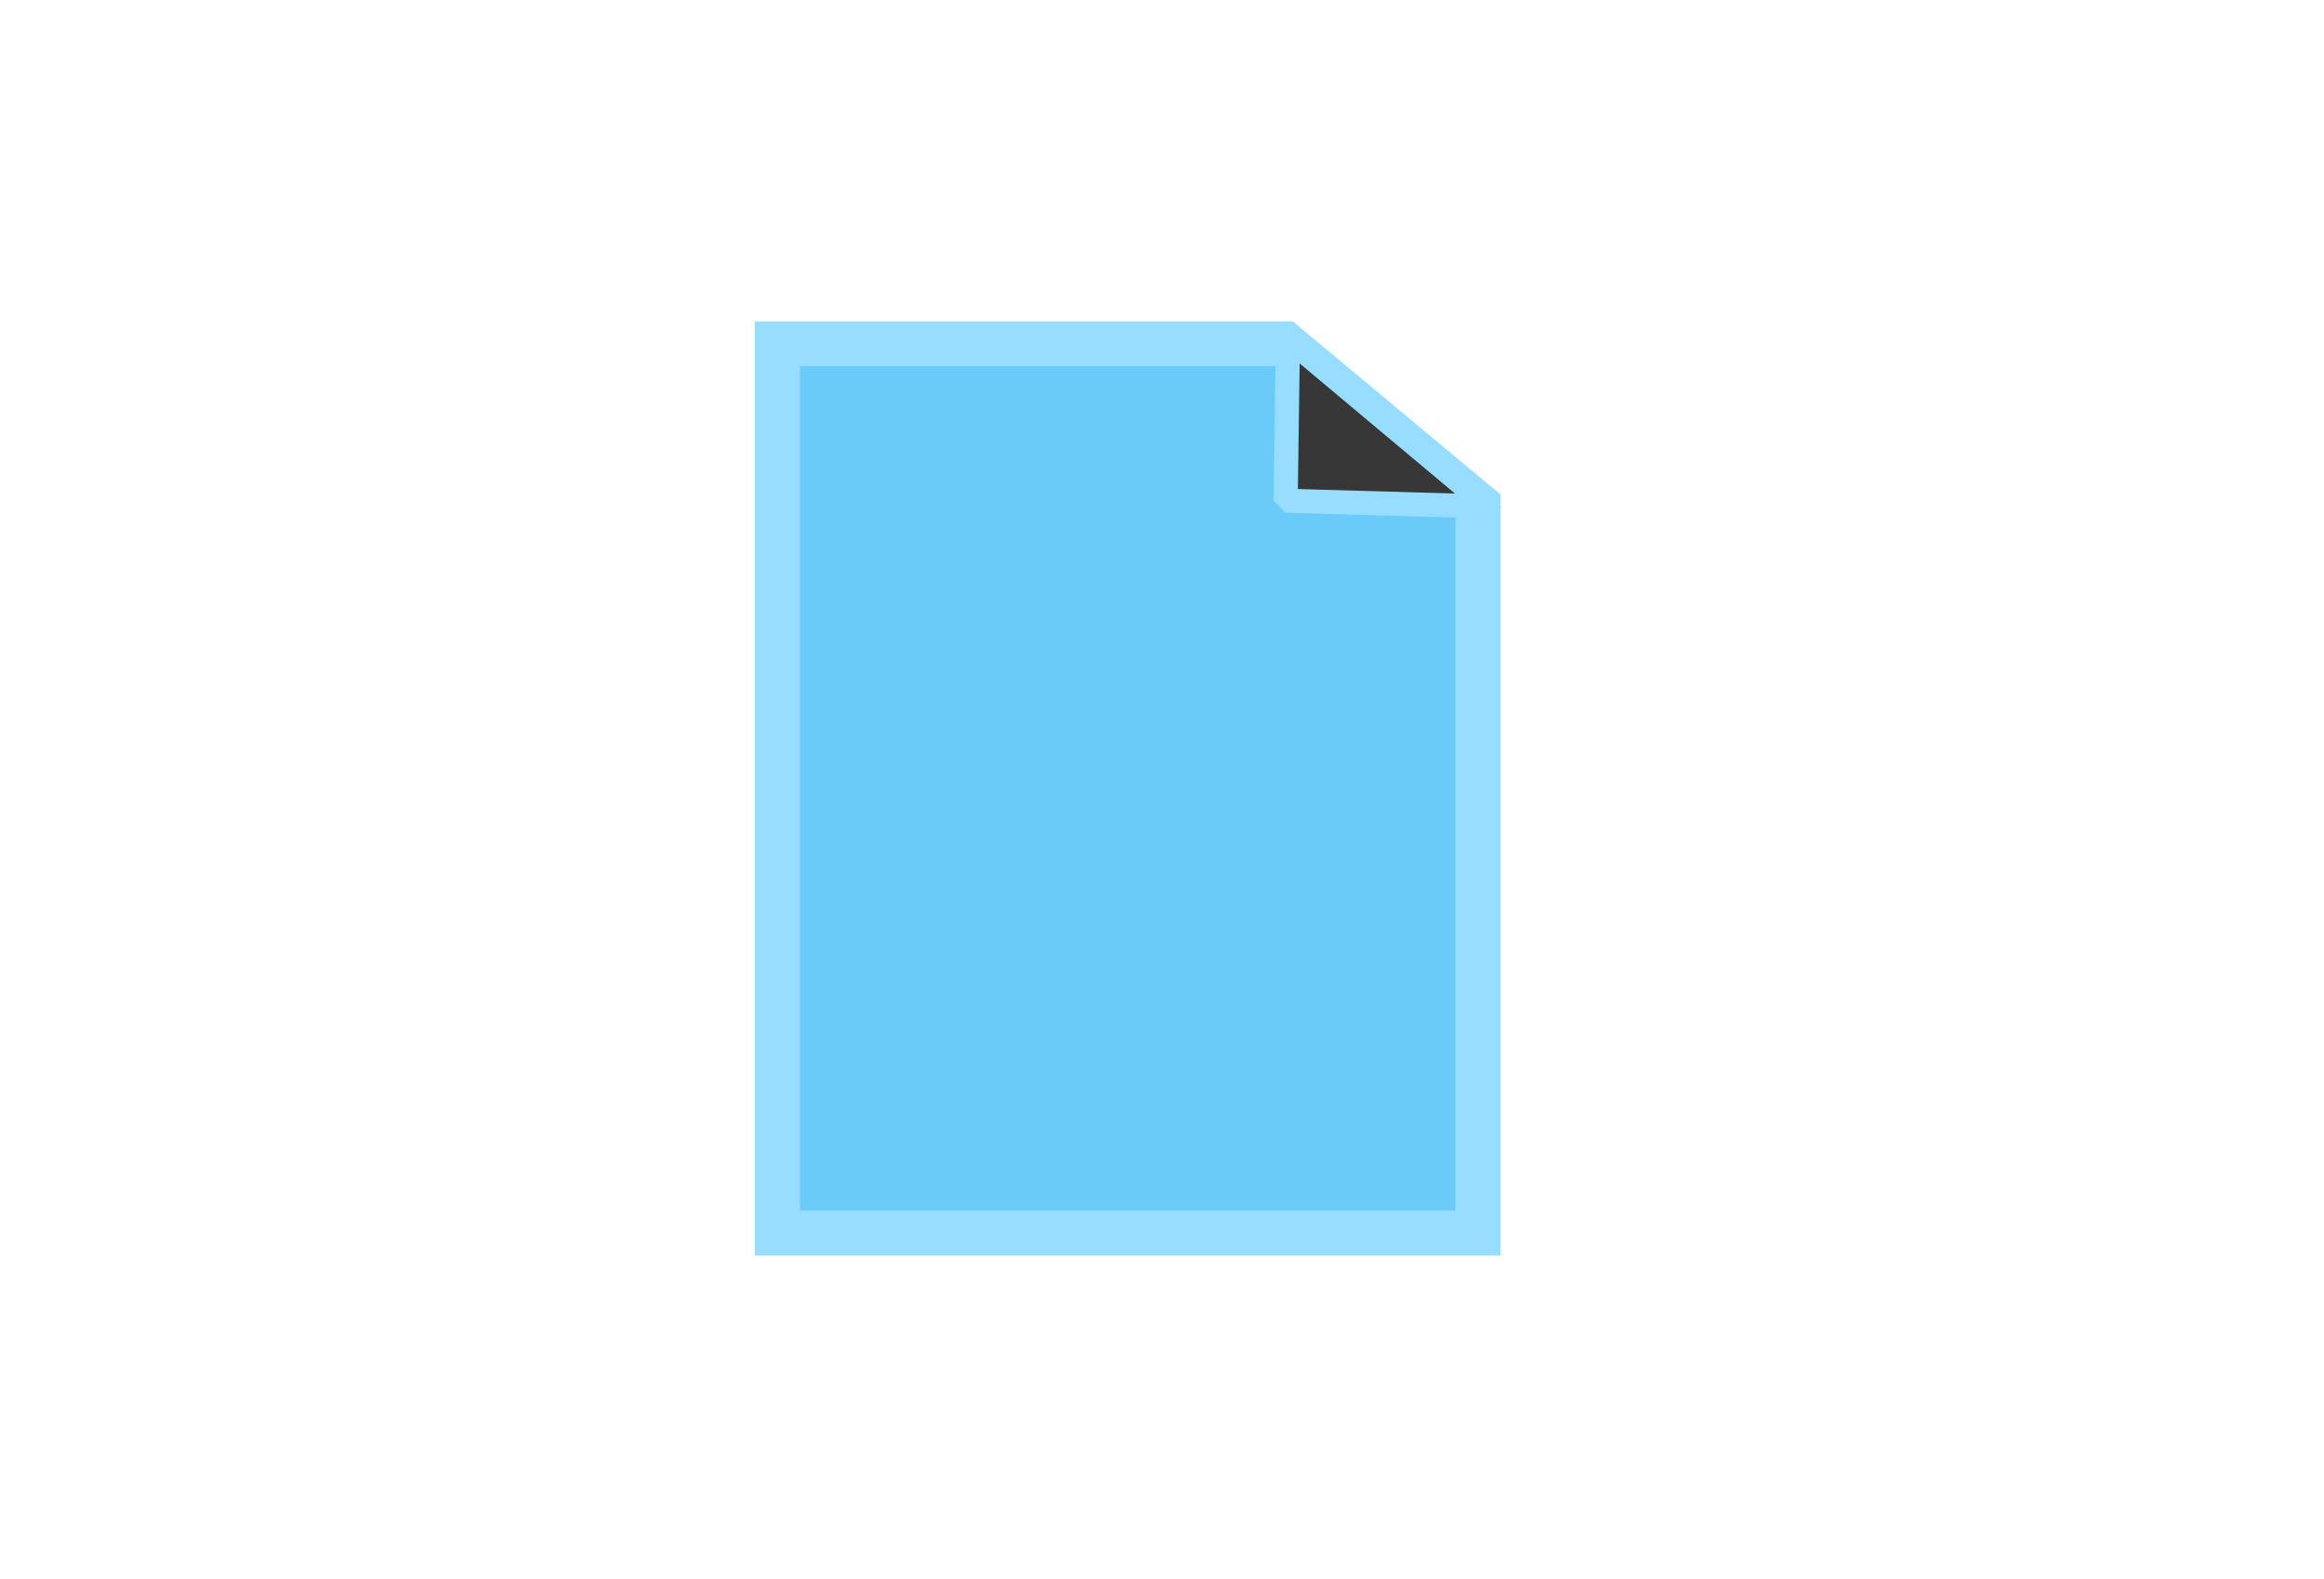 <?xml version="1.0" encoding="UTF-8" standalone="no"?>
<!-- Created with Inkscape (http://www.inkscape.org/) -->

<svg
   xmlns:dc="http://purl.org/dc/elements/1.1/"
   xmlns:cc="http://creativecommons.org/ns#"
   xmlns:rdf="http://www.w3.org/1999/02/22-rdf-syntax-ns#"
   xmlns:svg="http://www.w3.org/2000/svg"
   xmlns="http://www.w3.org/2000/svg"
   xmlns:sodipodi="http://sodipodi.sourceforge.net/DTD/sodipodi-0.dtd"
   xmlns:inkscape="http://www.inkscape.org/namespaces/inkscape"
   id="svg3270"
   sodipodi:docname="rfile.svg"
   viewBox="0 0 335.01 227.63"
   version="1.1"
   inkscape:version="0.48.4 r9939"
   width="100%"
   height="100%"
   inkscape:export-filename="/home/ryan/Pictures/svg/rfile.png"
   inkscape:export-xdpi="122.20121"
   inkscape:export-ydpi="122.20121">
  <defs
     id="defs3272" />
  <sodipodi:namedview
     id="base"
     bordercolor="#666666"
     inkscape:pageshadow="2"
     inkscape:window-y="30"
     fit-margin-left="0"
     pagecolor="#000000"
     fit-margin-top="0"
     inkscape:window-maximized="1"
     inkscape:zoom="1.1929665"
     inkscape:window-x="0"
     inkscape:window-height="713"
     showgrid="false"
     borderopacity="1.0"
     inkscape:current-layer="g5463"
     inkscape:cx="82.260744"
     inkscape:cy="90.84053"
     fit-margin-right="0"
     fit-margin-bottom="0"
     inkscape:window-width="1366"
     inkscape:pageopacity="0"
     inkscape:document-units="px" />
  <g
     id="layer1"
     inkscape:label="Camada 1"
     inkscape:groupmode="layer"
     transform="translate(-204.54 -412.37)">
    <g
       id="g5463"
       transform="matrix(4.67,0,0,4.646,-823.649,-1682.6)">
      <path
         id="path5465"
         d="m 259.82,461.59 5.969,5 v 22.594 h -21.625 v -27.594 h 15.656 z"
         style="fill:#6acbf9;fill-opacity:1;stroke:#97ddff;stroke-width:1.395;stroke-miterlimit:4;stroke-dasharray:none;stroke-opacity:1"
         inkscape:connector-curvature="0" />
      <path
         id="path5467"
         d="m 266.14,466.64 -6.287,-0.182 0.072,-5.051 6.215,5.234 z"
         style="fill:#363736;fill-opacity:1;stroke:#97ddff;stroke-width:0.746;stroke-linejoin:bevel;stroke-opacity:1"
         inkscape:connector-curvature="0" />
    </g>
  </g>
</svg>
